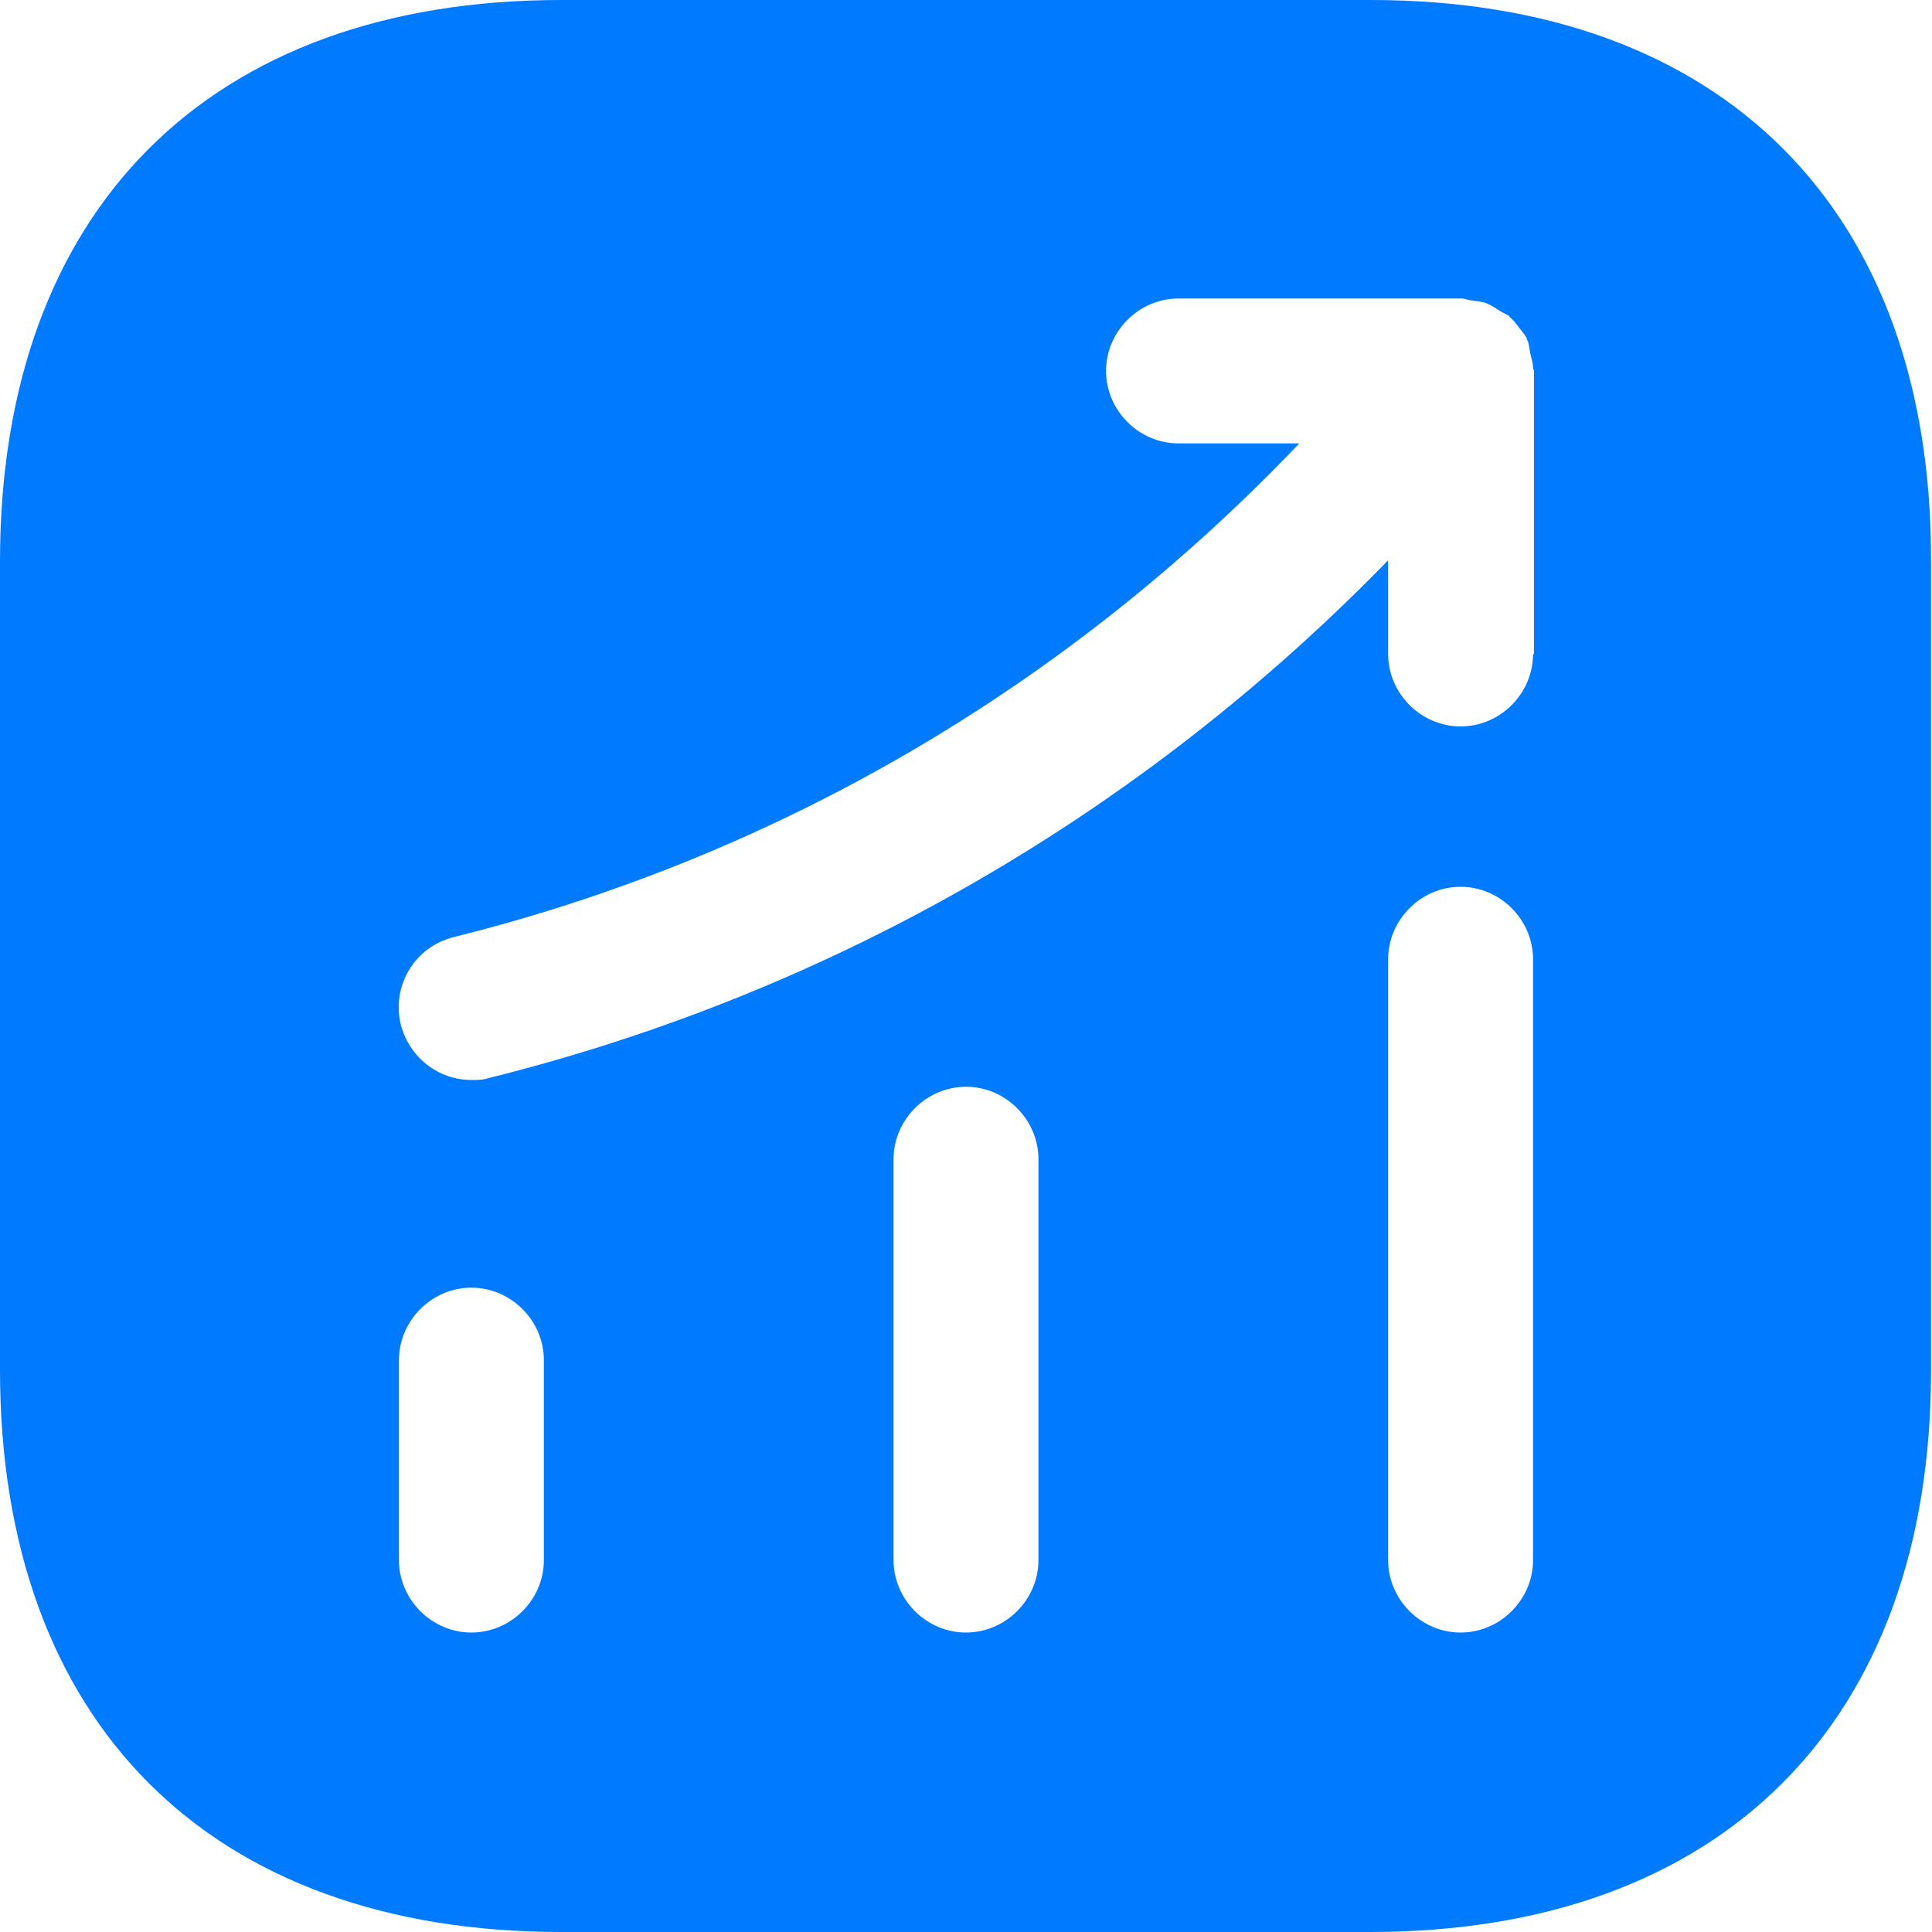 <svg width="30" height="30" viewBox="0 0 30 30" fill="none" xmlns="http://www.w3.org/2000/svg">
<path d="M21.285 0H8.715C3.255 0 0 3.255 0 8.715V21.27C0 26.745 3.255 30 8.715 30H21.27C26.73 30 29.985 26.745 29.985 21.285V8.715C30 3.255 26.745 0 21.285 0ZM8.445 24.225C8.445 24.84 7.935 25.35 7.32 25.35C6.705 25.35 6.195 24.84 6.195 24.225V21.12C6.195 20.505 6.705 19.995 7.32 19.995C7.935 19.995 8.445 20.505 8.445 21.12V24.225ZM16.125 24.225C16.125 24.84 15.615 25.35 15 25.35C14.385 25.35 13.875 24.84 13.875 24.225V18C13.875 17.385 14.385 16.875 15 16.875C15.615 16.875 16.125 17.385 16.125 18V24.225ZM23.805 24.225C23.805 24.84 23.295 25.35 22.68 25.35C22.065 25.35 21.555 24.84 21.555 24.225V14.895C21.555 14.28 22.065 13.77 22.68 13.77C23.295 13.77 23.805 14.28 23.805 14.895V24.225ZM23.805 10.155C23.805 10.77 23.295 11.28 22.68 11.28C22.065 11.28 21.555 10.77 21.555 10.155V8.7C17.73 12.63 12.945 15.405 7.59 16.74C7.5 16.77 7.41 16.77 7.32 16.77C6.81 16.77 6.36 16.425 6.225 15.915C6.075 15.315 6.435 14.7 7.05 14.55C12.105 13.29 16.605 10.635 20.175 6.885H18.3C17.685 6.885 17.175 6.375 17.175 5.76C17.175 5.145 17.685 4.635 18.3 4.635H22.695C22.755 4.635 22.8 4.665 22.86 4.665C22.935 4.68 23.01 4.68 23.085 4.71C23.16 4.74 23.22 4.785 23.295 4.83C23.34 4.86 23.385 4.875 23.43 4.905C23.445 4.92 23.445 4.935 23.46 4.935C23.52 4.995 23.565 5.055 23.61 5.115C23.655 5.175 23.7 5.22 23.715 5.28C23.745 5.34 23.745 5.4 23.76 5.475C23.775 5.55 23.805 5.625 23.805 5.715C23.805 5.73 23.82 5.745 23.82 5.76V10.155H23.805Z" fill="#007AFF"/>
</svg>
